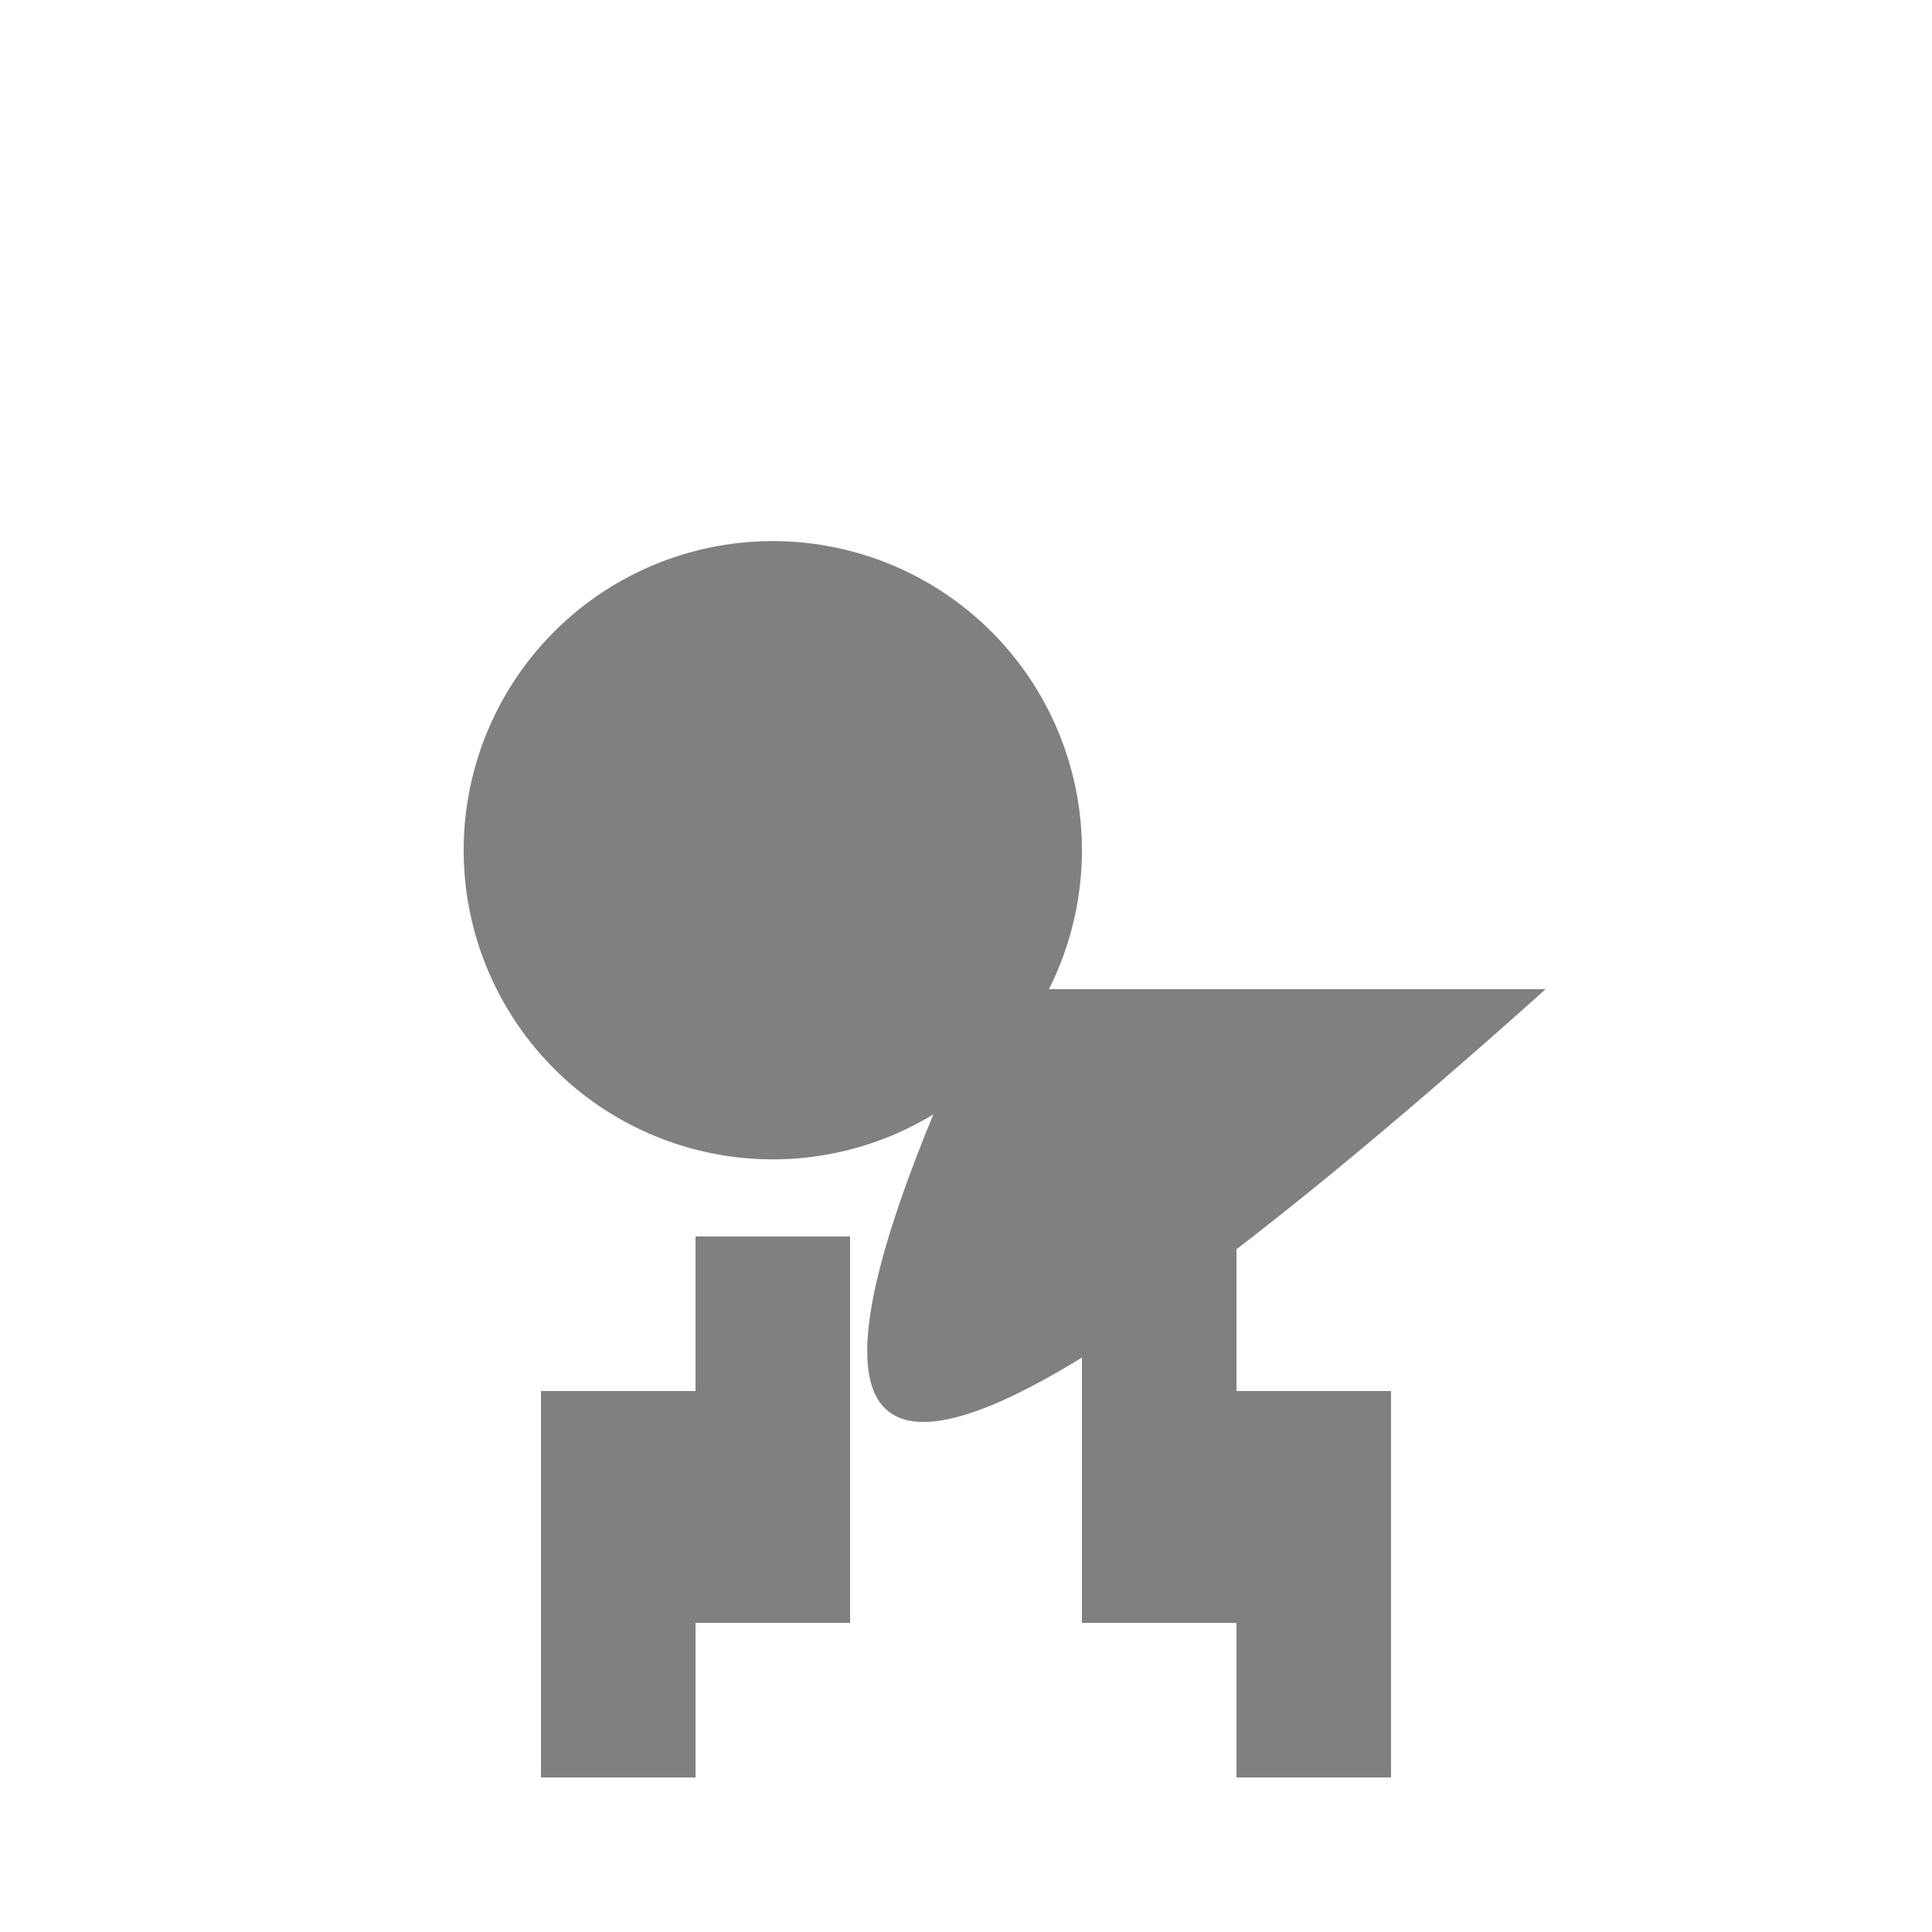 <!--

Generated by DrawGPT.
Free, open source, AI generated images in SVG, PNG, and HTML Canvas format.
https://drawgpt.ai

Created: 2024-01-22T18:17:05.530Z
Link: https://drawgpt.ai/prompt/156516/

-->
<svg xmlns="http://www.w3.org/2000/svg" xmlns:xlink="http://www.w3.org/1999/xlink" width="500" height="500"><defs/><g><path fill="gray" stroke="none" paint-order="stroke fill markers" d=" M 256 256 Q 150 480 400 256 Z"/><path fill="gray" stroke="none" paint-order="stroke fill markers" d=" M 280 220 A 80 80 0 1 0 280 220.08 Z"/><rect fill="gray" stroke="none" x="180" y="320" width="40" height="100"/><rect fill="gray" stroke="none" x="280" y="320" width="40" height="100"/><rect fill="gray" stroke="none" x="140" y="360" width="40" height="100"/><rect fill="gray" stroke="none" x="320" y="360" width="40" height="100"/><path fill="none" stroke="none"/></g></svg>